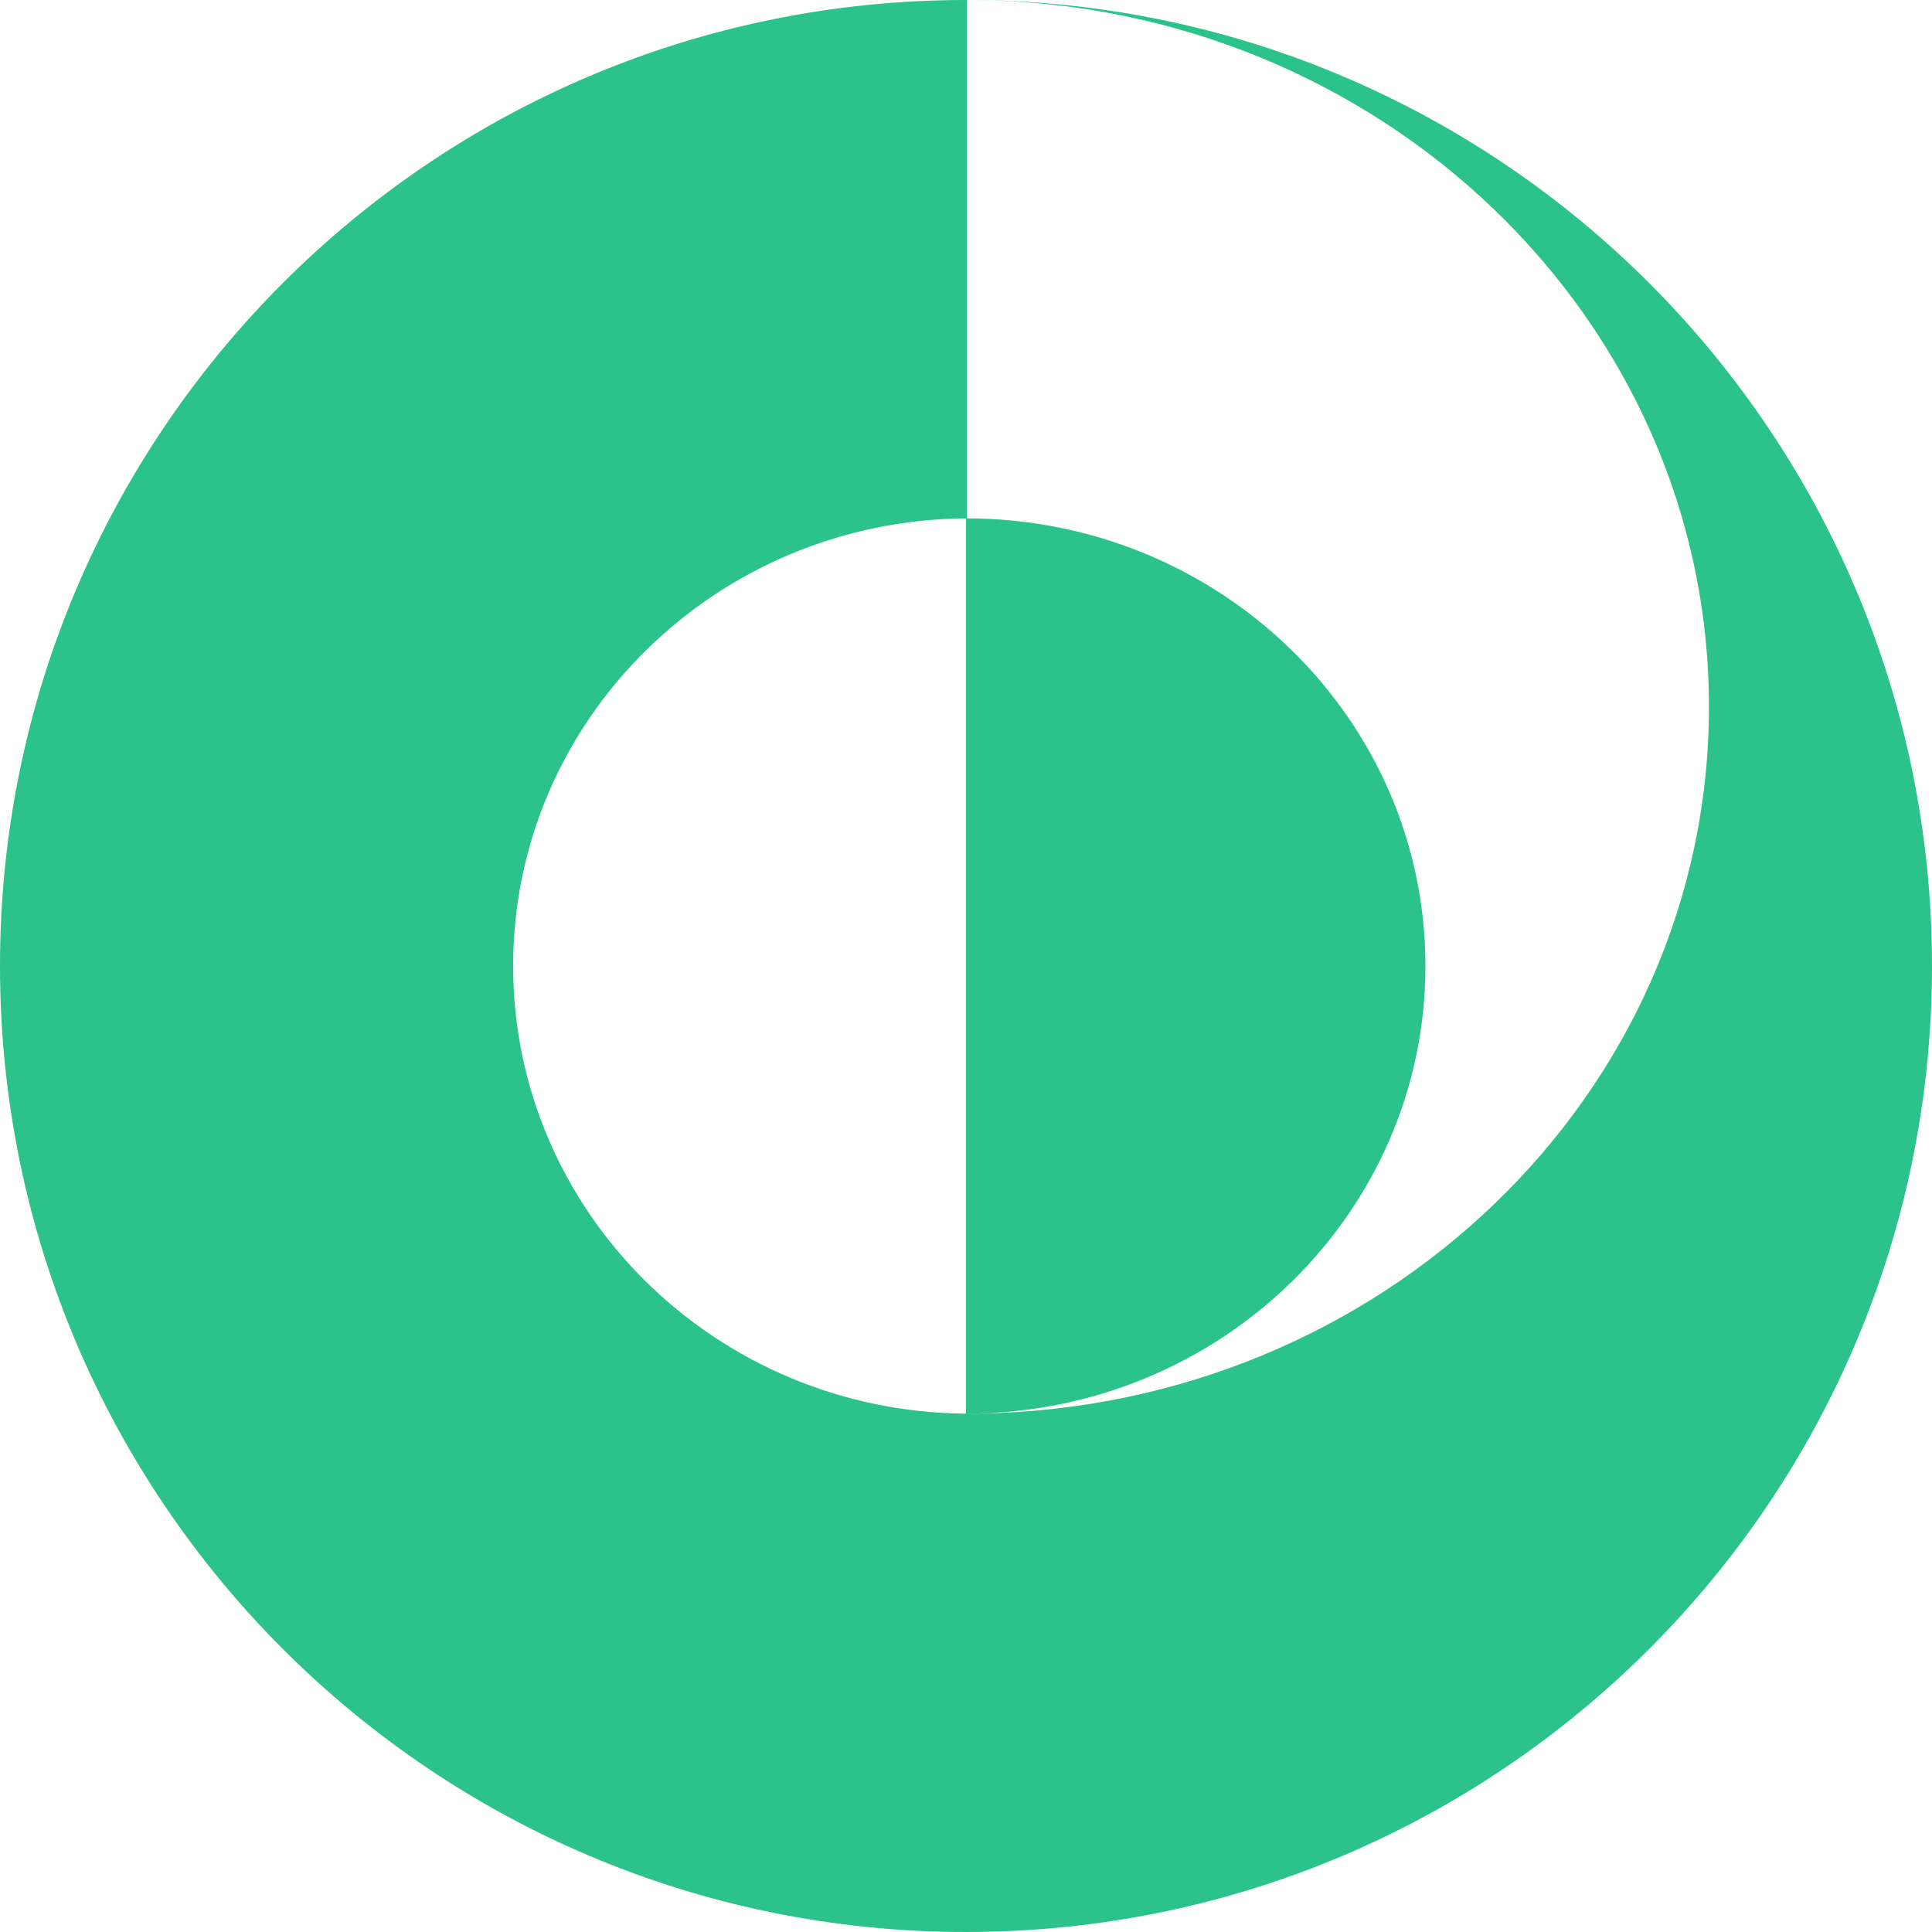 <svg width="20" height="20" viewBox="0 0 20 20" fill="none" xmlns="http://www.w3.org/2000/svg">
<path fill-rule="evenodd" clip-rule="evenodd" d="M10 20C15.523 20 20 15.523 20 10C20 4.502 15.563 0.041 10.075 0C14.287 0.035 17.691 3.297 17.691 7.317C17.691 11.319 14.317 14.571 10.13 14.633C10.099 14.634 10.069 14.634 10.038 14.634H10.037L10.008 14.634V14.634C12.631 14.63 14.756 12.557 14.756 10C14.756 7.443 12.631 5.37 10.008 5.366V8.4384e-07C10.005 -1.0548e-06 10.002 8.4384e-07 10 8.4384e-07C4.477 8.4384e-07 0 4.477 0 10C0 15.523 4.477 20 10 20ZM5.312 10C5.312 7.453 7.408 5.386 10 5.366V14.634C7.408 14.614 5.312 12.547 5.312 10Z" fill="#2CC28C"/>
</svg>
